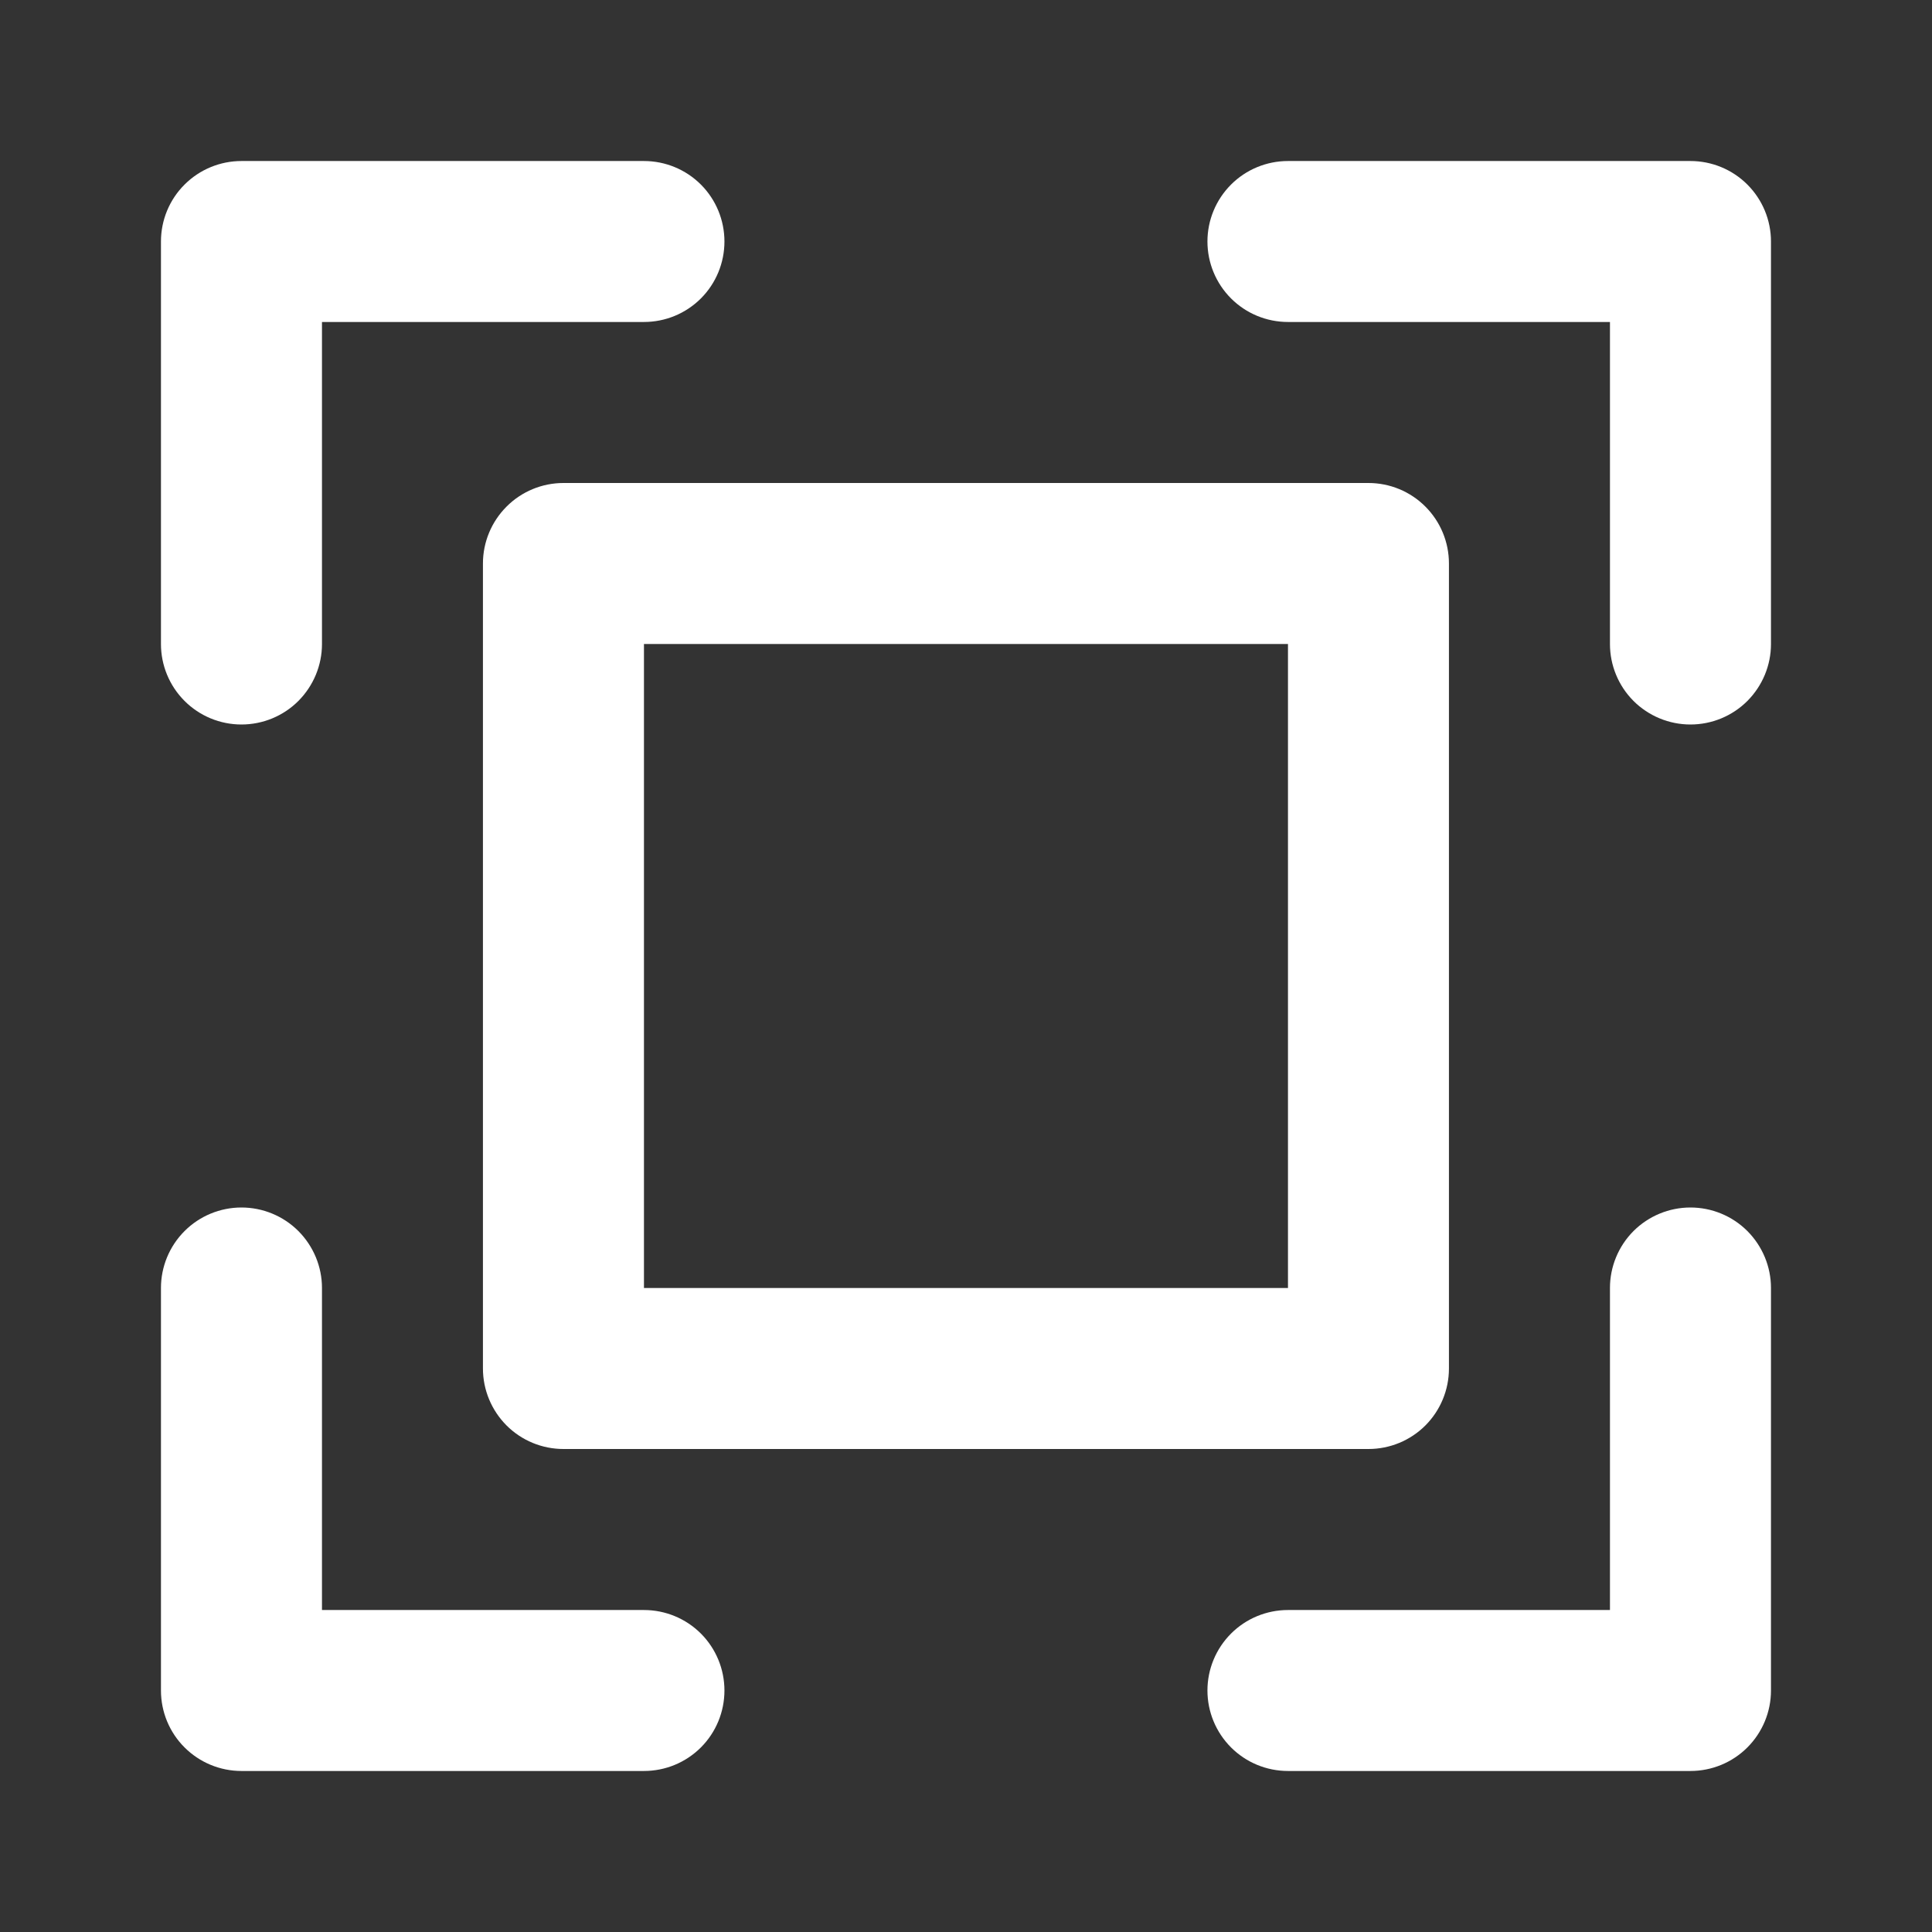 <?xml version="1.0" encoding="UTF-8"?>
<svg xmlns="http://www.w3.org/2000/svg" width="32" height="32" viewBox="0 0 32 32" fill="none">
  <rect x="0" y="0" width="32" height="32" fill="#333333" stroke="none"/>
  <path d="M2.666 4C2.666 3.646 2.806 3.307 3.057 3.057C3.307 2.807 3.646 2.667 3.999 2.667H10.666C11.02 2.667 11.359 2.807 11.609 3.057C11.859 3.307 11.999 3.646 11.999 4C11.999 4.354 11.859 4.693 11.609 4.943C11.359 5.193 11.02 5.333 10.666 5.333H5.333V10.667C5.333 11.02 5.192 11.359 4.942 11.61C4.692 11.86 4.353 12 3.999 12C3.646 12 3.307 11.86 3.057 11.61C2.806 11.359 2.666 11.02 2.666 10.667V4ZM2.666 28C2.666 28.354 2.806 28.693 3.057 28.943C3.307 29.193 3.646 29.333 3.999 29.333H10.666C11.02 29.333 11.359 29.193 11.609 28.943C11.859 28.693 11.999 28.354 11.999 28C11.999 27.646 11.859 27.307 11.609 27.057C11.359 26.807 11.02 26.667 10.666 26.667H5.333V21.333C5.333 20.98 5.192 20.641 4.942 20.39C4.692 20.14 4.353 20 3.999 20C3.646 20 3.307 20.14 3.057 20.39C2.806 20.641 2.666 20.98 2.666 21.333V28ZM27.999 20C27.646 20 27.307 20.14 27.056 20.39C26.806 20.641 26.666 20.98 26.666 21.333V26.667H21.333C20.979 26.667 20.64 26.807 20.39 27.057C20.14 27.307 19.999 27.646 19.999 28C19.999 28.354 20.14 28.693 20.39 28.943C20.64 29.193 20.979 29.333 21.333 29.333H27.999C28.353 29.333 28.692 29.193 28.942 28.943C29.192 28.693 29.333 28.354 29.333 28V21.333C29.333 20.98 29.192 20.641 28.942 20.39C28.692 20.14 28.353 20 27.999 20ZM27.999 2.667H21.333C20.979 2.667 20.64 2.807 20.39 3.057C20.14 3.307 19.999 3.646 19.999 4C19.999 4.354 20.14 4.693 20.39 4.943C20.64 5.193 20.979 5.333 21.333 5.333H26.666V10.667C26.666 11.02 26.806 11.359 27.056 11.61C27.307 11.86 27.646 12 27.999 12C28.353 12 28.692 11.86 28.942 11.61C29.192 11.359 29.333 11.02 29.333 10.667V4C29.333 3.646 29.192 3.307 28.942 3.057C28.692 2.807 28.353 2.667 27.999 2.667ZM9.333 8H22.666C23.02 8 23.359 8.14 23.609 8.391C23.859 8.641 23.999 8.98 23.999 9.333V22.667C23.999 23.02 23.859 23.359 23.609 23.61C23.359 23.86 23.02 24 22.666 24H9.333C8.979 24 8.64 23.86 8.39 23.61C8.14 23.359 7.999 23.02 7.999 22.667V9.333C7.999 8.98 8.14 8.641 8.39 8.391C8.64 8.14 8.979 8 9.333 8ZM10.666 21.333H21.333V10.667H10.666V21.333Z" fill="white"></path>
</svg>
